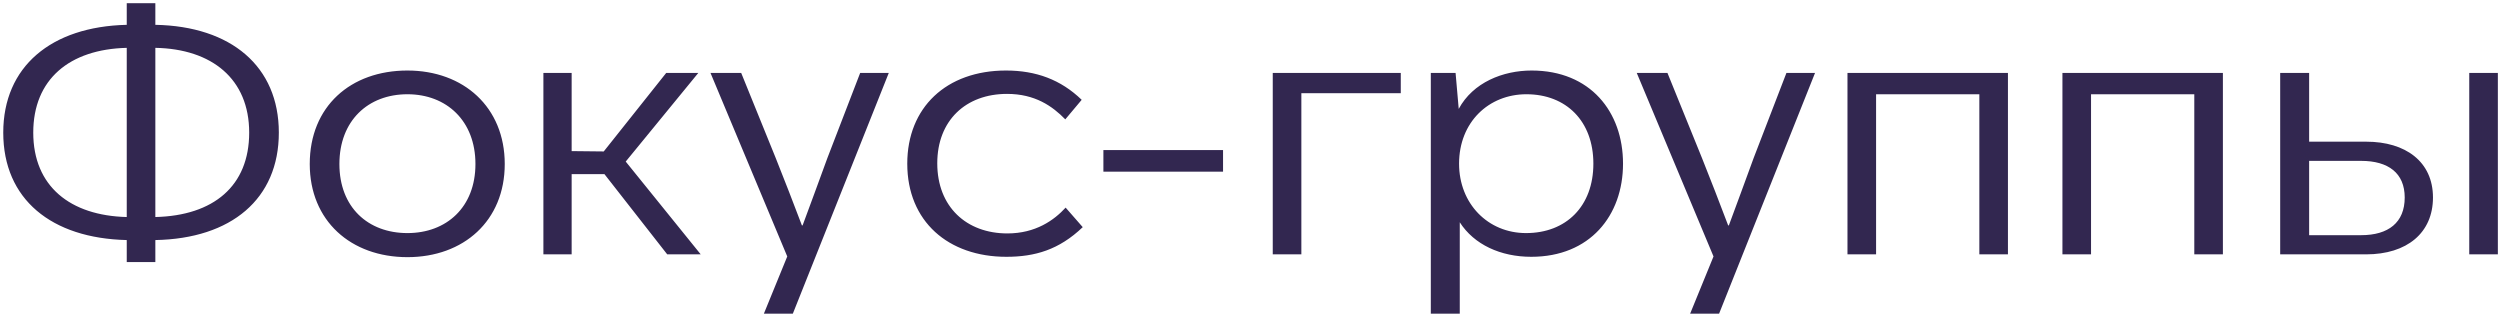 <?xml version="1.0" encoding="UTF-8"?> <svg xmlns="http://www.w3.org/2000/svg" width="344" height="44" viewBox="0 0 344 44" fill="none"><path d="M17.44 36.056V33.032C7.072 32.792 0.448 27.416 0.448 18.248C0.448 9.176 7.024 3.656 17.44 3.416V0.44H21.376V3.416C31.792 3.608 38.368 9.128 38.368 18.248C38.368 27.368 31.84 32.84 21.376 33.032V36.056H17.44ZM17.44 29.864V6.584C9.568 6.776 4.576 10.904 4.576 18.248C4.576 25.64 9.664 29.672 17.44 29.864ZM21.376 29.864C29.392 29.672 34.288 25.592 34.288 18.248C34.288 10.856 29.152 6.728 21.376 6.584V29.864ZM56.061 35.384C48.285 35.384 42.621 30.392 42.621 22.568C42.621 14.648 48.237 9.704 56.061 9.704C63.789 9.704 69.453 14.744 69.453 22.568C69.453 30.392 63.789 35.384 56.061 35.384ZM56.061 32.072C61.437 32.072 65.421 28.52 65.421 22.568C65.421 16.616 61.437 12.968 56.061 12.968C50.637 12.968 46.701 16.616 46.701 22.568C46.701 28.52 50.637 32.072 56.061 32.072ZM96.419 35H91.811L83.171 23.96H78.659V35H74.771V10.04H78.659V20.792L83.075 20.84L91.667 10.04H96.083L86.099 22.232L96.419 35ZM118.358 10.04H122.294L109.094 43.16H105.11L108.326 35.288L97.766 10.04H101.99L106.742 21.752C107.942 24.776 109.19 27.944 110.342 31.016H110.438C111.542 28.088 112.55 25.256 113.846 21.752L118.358 10.04ZM138.472 35.336C130.504 35.336 124.84 30.488 124.84 22.52C124.84 14.792 130.216 9.704 138.424 9.704C142.552 9.704 145.96 10.952 148.84 13.736L146.584 16.424C144.808 14.6 142.408 12.92 138.568 12.92C132.904 12.92 128.968 16.568 128.968 22.472C128.968 28.472 133 32.12 138.616 32.12C142.504 32.12 145.048 30.296 146.632 28.568L148.984 31.256C145.72 34.376 142.408 35.336 138.472 35.336ZM151.827 23.624V20.648H168.291V23.624H151.827ZM175.131 35V10.04H192.747V12.824H179.067V35H175.131ZM210.752 9.704C218.816 9.704 223.328 15.368 223.328 22.52C223.328 29.672 218.768 35.336 210.704 35.336C206.48 35.336 202.832 33.656 200.864 30.584V43.16H196.88V10.04H200.288L200.72 14.984C202.688 11.336 206.816 9.704 210.752 9.704ZM209.984 32.072C215.504 32.072 219.248 28.376 219.248 22.52C219.248 16.664 215.504 12.968 210.032 12.968C204.848 12.968 200.768 16.808 200.768 22.52C200.768 28.04 204.752 32.072 209.984 32.072ZM245.811 10.04H249.747L236.547 43.16H232.563L235.779 35.288L225.219 10.04H229.443L234.195 21.752C235.395 24.776 236.643 27.944 237.795 31.016H237.891C238.995 28.088 240.003 25.256 241.299 21.752L245.811 10.04ZM254.213 35V10.04H276.293V35H272.357V12.968H258.149V35H254.213ZM283.791 35V10.04H305.871V35H301.935V12.968H287.727V35H283.791ZM313.753 35V10.04H317.737V19.496H325.609C330.985 19.496 334.777 22.232 334.777 27.176C334.777 32.024 331.225 35 325.561 35H313.753ZM339.769 35V10.04H343.705V35H339.769ZM317.737 32.36H324.889C328.633 32.36 330.889 30.632 330.889 27.176C330.889 23.816 328.633 22.136 324.889 22.136H317.737V32.36Z" fill="#322750"></path></svg> 